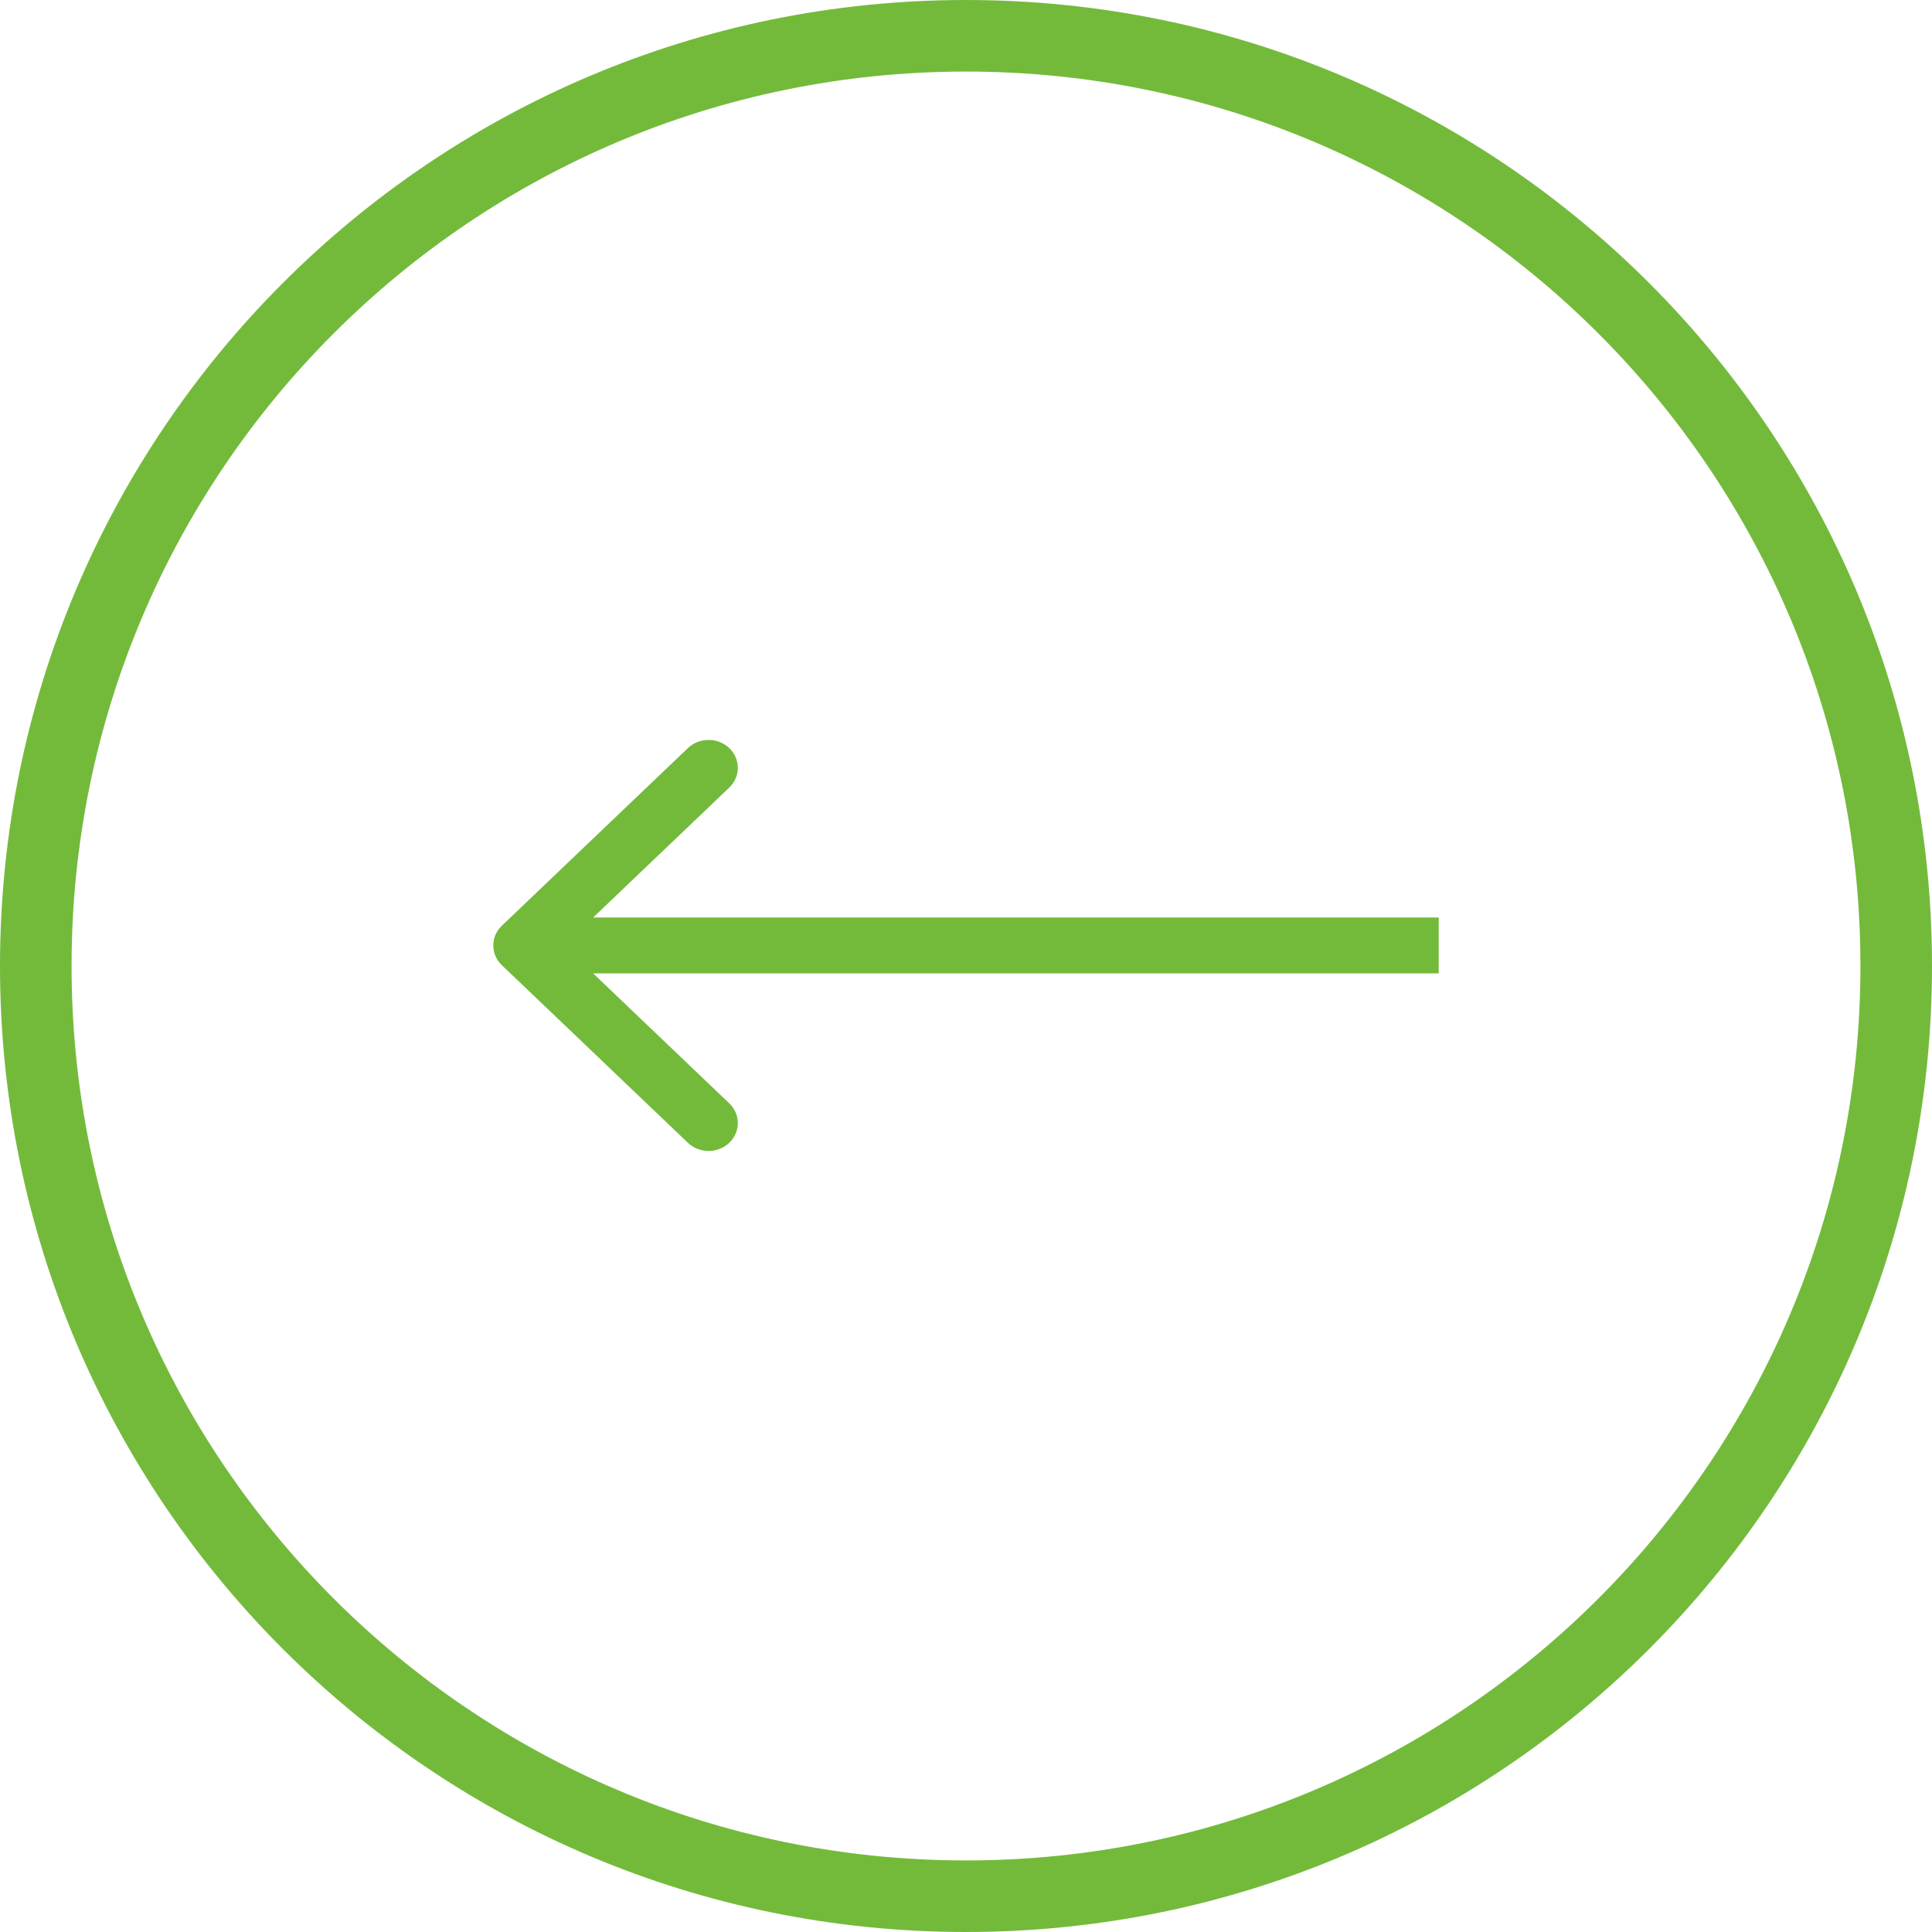 <svg width="47" height="47" viewBox="0 0 47 47" fill="none" xmlns="http://www.w3.org/2000/svg">
<path fill-rule="evenodd" clip-rule="evenodd" d="M23.5 1.741C11.483 1.741 1.741 11.483 1.741 23.5C1.741 35.517 11.483 45.259 23.5 45.259C35.517 45.259 45.259 35.517 45.259 23.5C45.259 11.483 35.517 1.741 23.5 1.741ZM23.5 -2.05444e-06C10.521 -3.18907e-06 3.18907e-06 10.521 2.05444e-06 23.5C9.19802e-07 36.479 10.521 47 23.5 47C36.479 47 47 36.479 47 23.5C47 10.521 36.479 -9.19802e-07 23.5 -2.05444e-06Z" fill="#73BA3B"/>
<path d="M16.735 27.801L12.208 23.48C11.931 23.215 11.931 22.785 12.208 22.52L16.735 18.199C17.013 17.934 17.463 17.934 17.741 18.199C18.019 18.464 18.019 18.894 17.741 19.159L14.429 22.321L35 22.321L35 23L35 23.679L14.429 23.679L17.741 26.841C18.019 27.106 18.019 27.536 17.741 27.801C17.463 28.066 17.013 28.066 16.735 27.801Z" fill="#73BA3B"/>
</svg>
